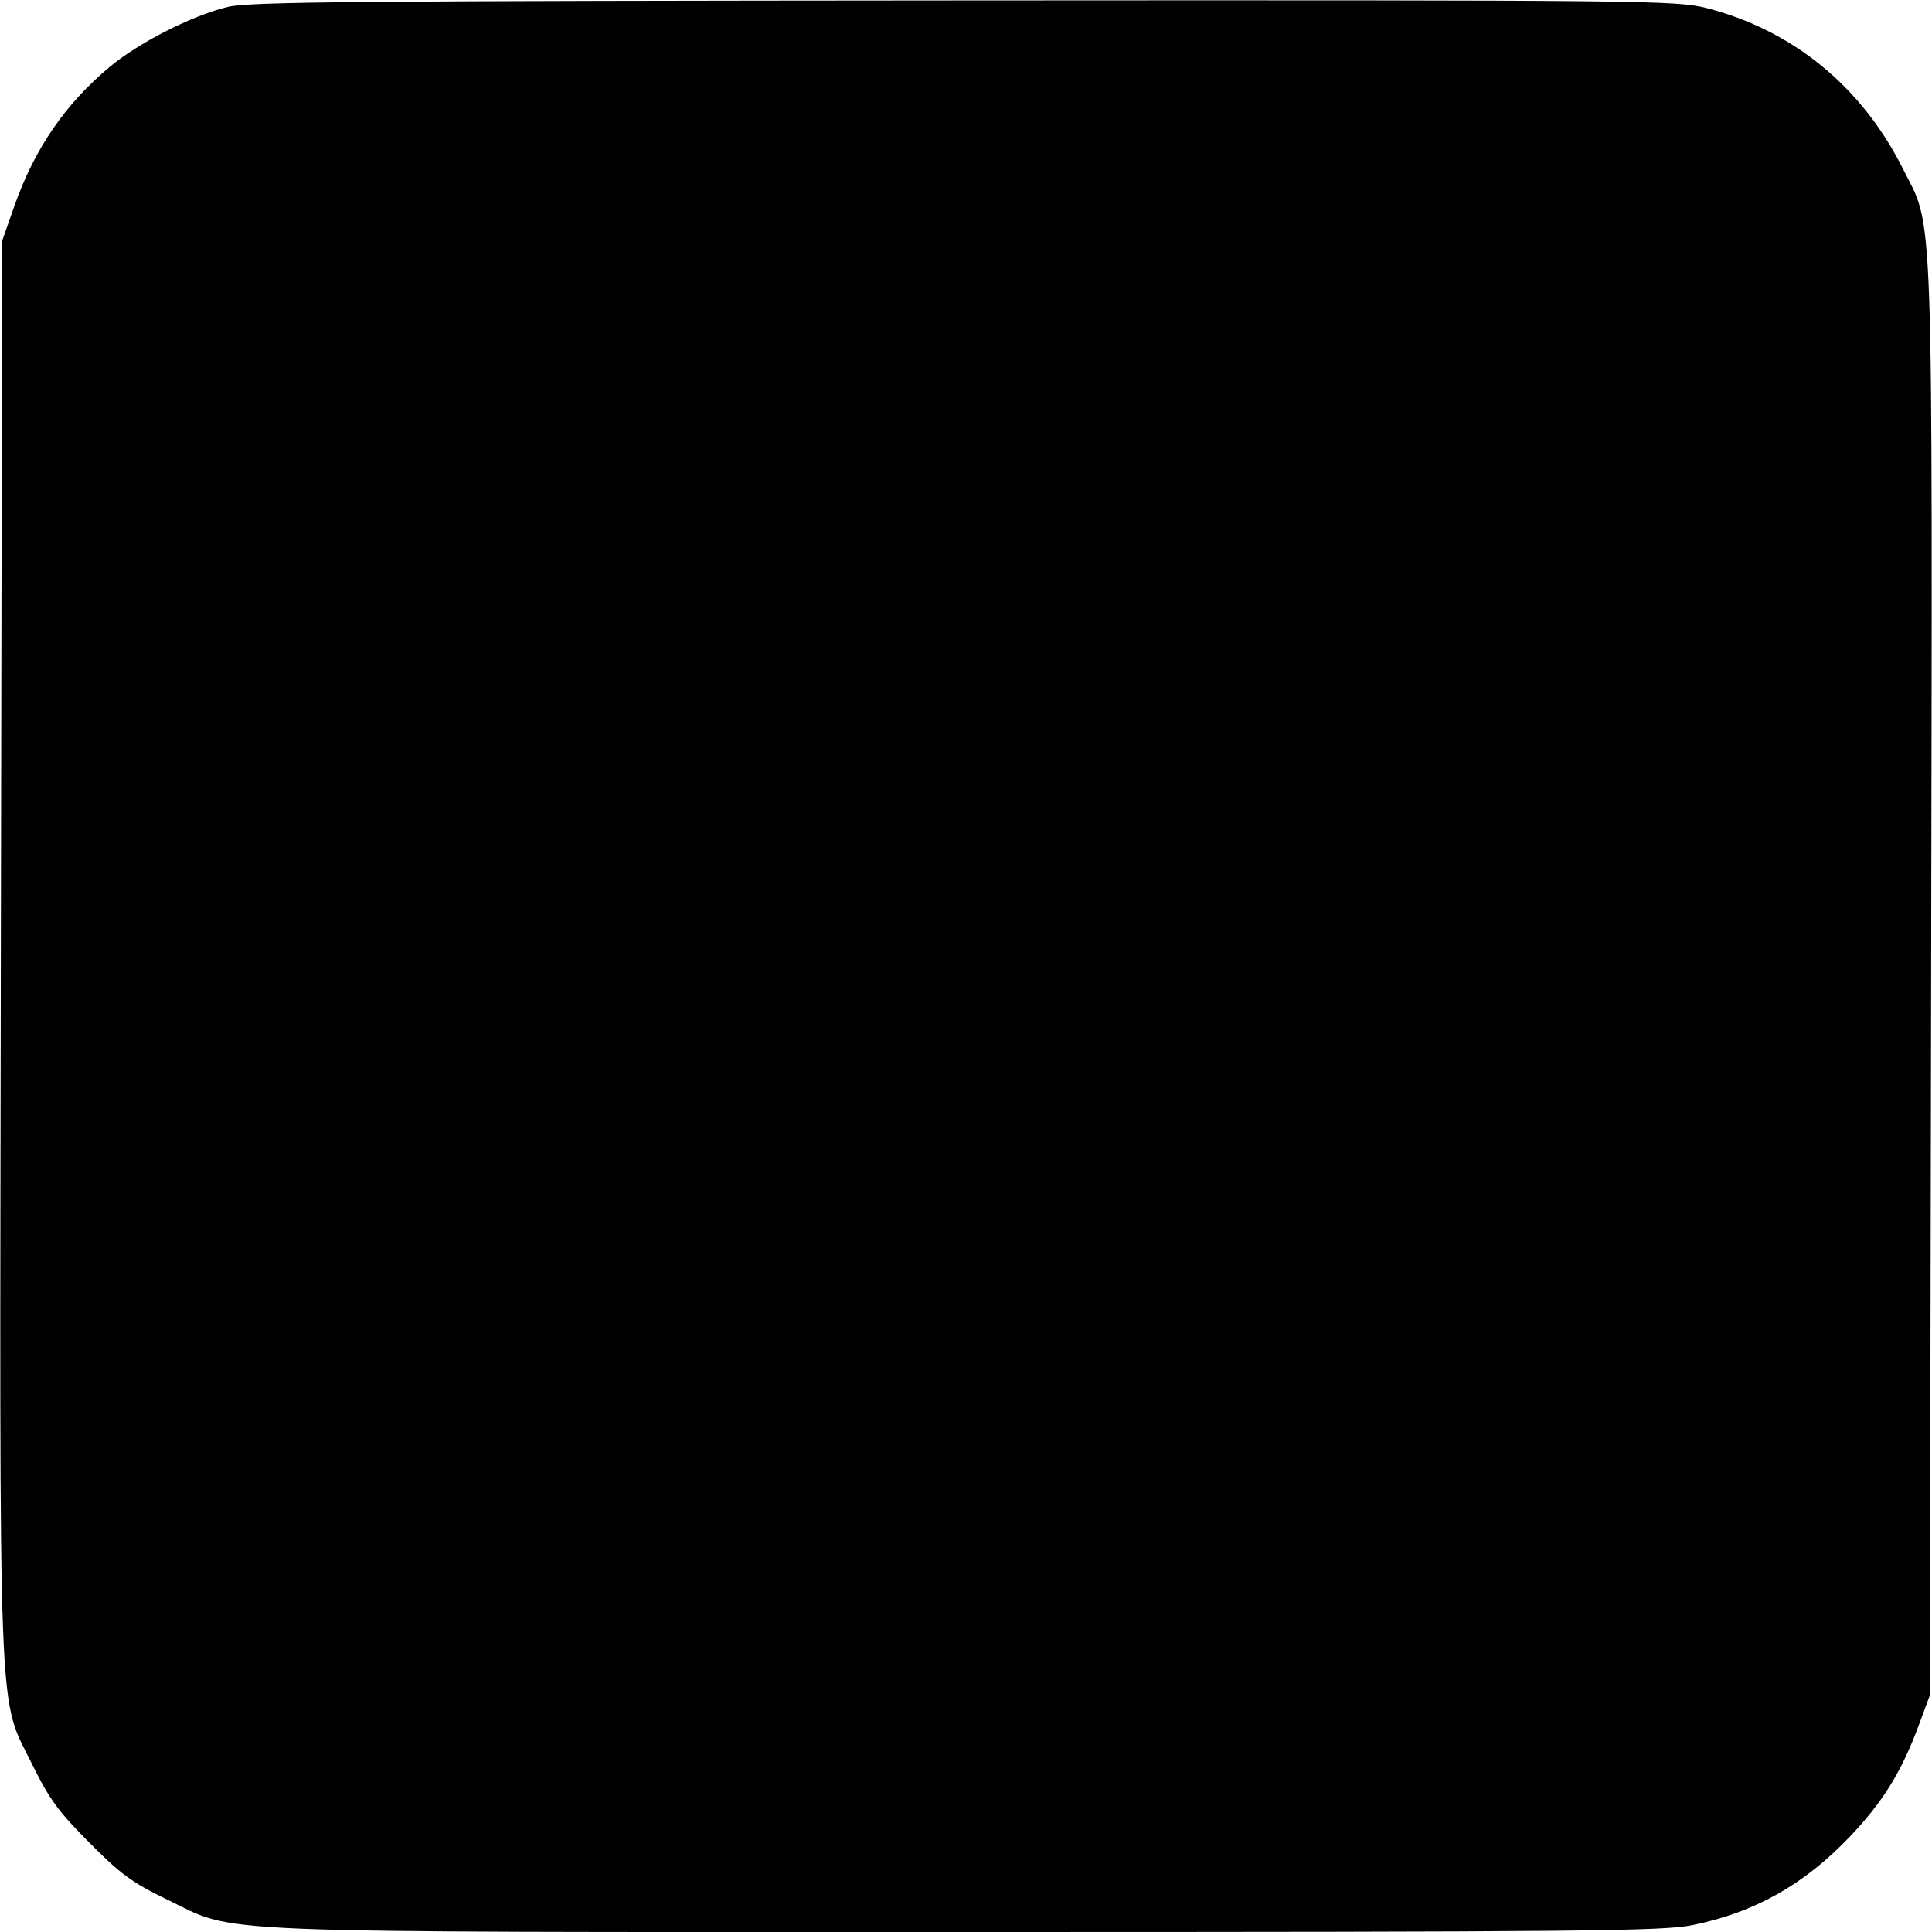 <?xml version="1.0" standalone="no"?>
<!DOCTYPE svg PUBLIC "-//W3C//DTD SVG 20010904//EN"
 "http://www.w3.org/TR/2001/REC-SVG-20010904/DTD/svg10.dtd">
<svg version="1.0" xmlns="http://www.w3.org/2000/svg"
 width="453pt" height="453pt" viewBox="0 0 453 453"
 preserveAspectRatio="xMidYMid meet">
<g transform="translate(0,453) scale(0.1,-0.1)"
fill="#000000" stroke="none">
<path d="M535 4514 c-84 -20 -210 -84 -278 -141 -104 -87 -176 -191 -224 -328
l-28 -80 -3 -1660 c-3 -1874 -8 -1746 75 -1915 39 -79 61 -109 133 -181 72
-73 101 -94 180 -132 170 -82 45 -77 1875 -77 1445 0 1634 2 1703 16 147 30
262 95 369 207 78 82 121 152 161 259 l27 73 3 1680 c3 1878 7 1752 -68 1903
-97 191 -257 321 -458 373 -73 18 -127 19 -1741 18 -1418 -1 -1675 -3 -1726
-15z"/>
</g>
</svg>
